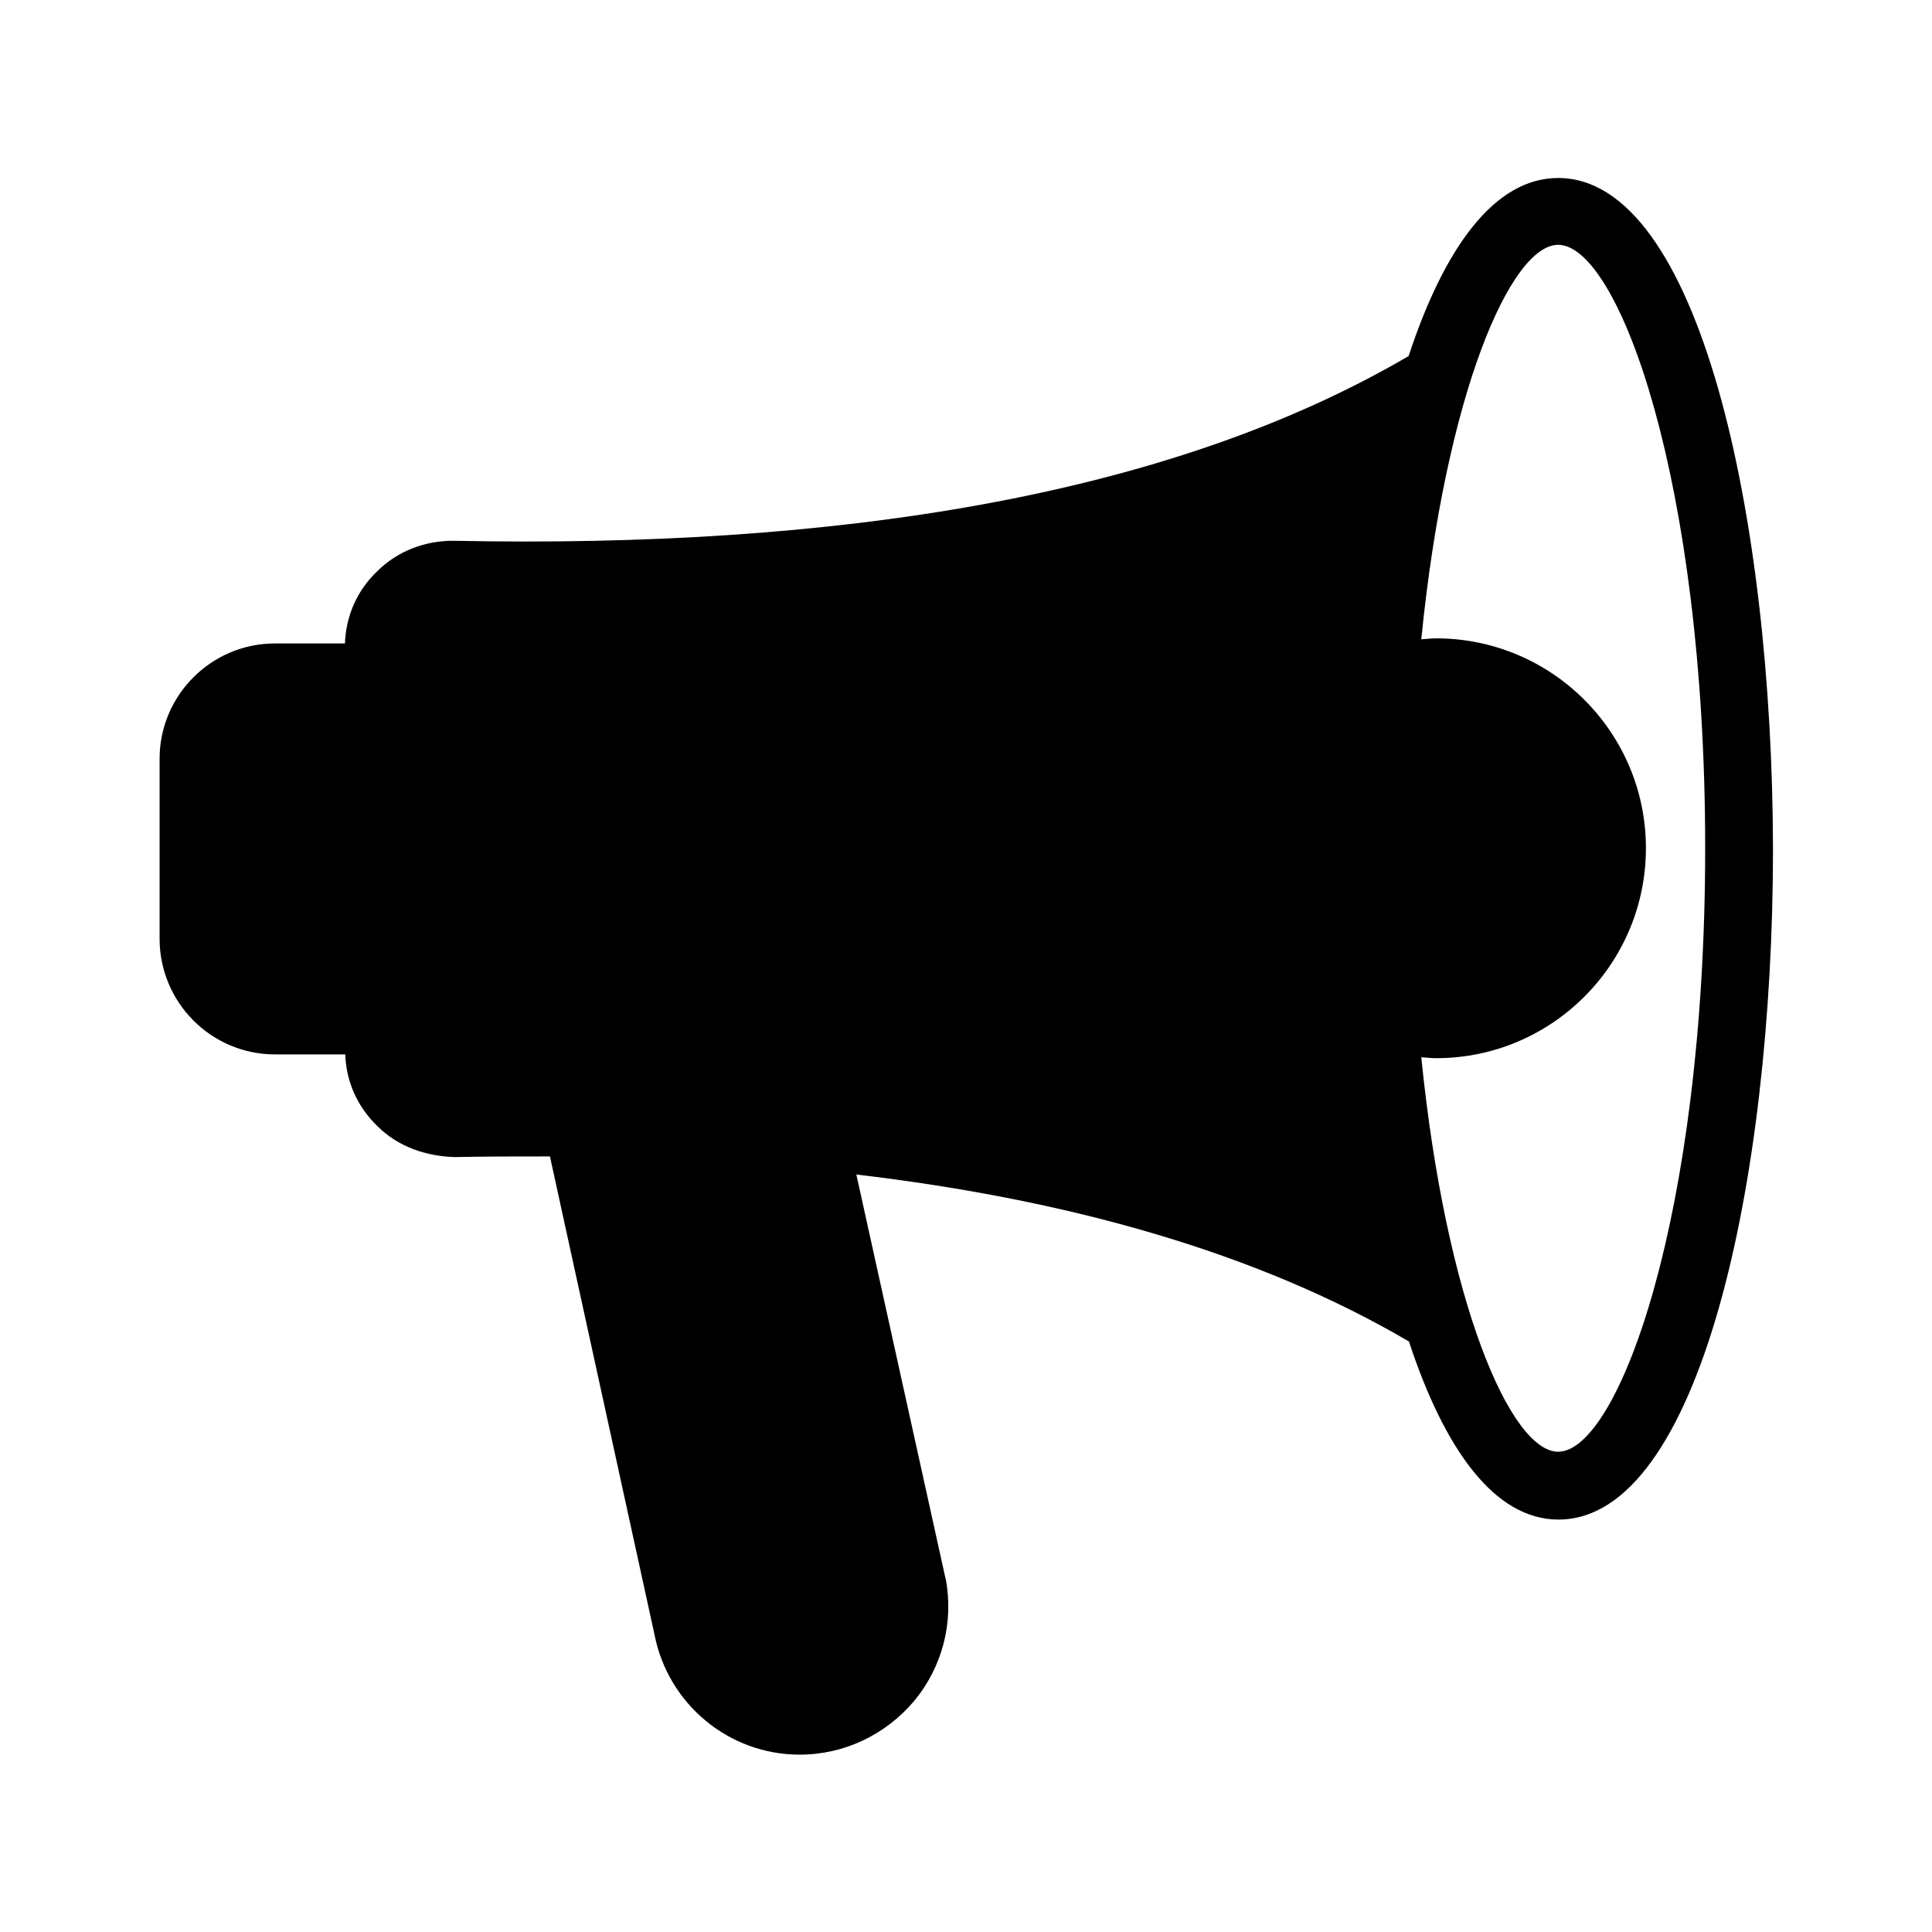 <?xml version="1.0" encoding="UTF-8"?>
<!-- Uploaded to: SVG Find, www.svgrepo.com, Generator: SVG Find Mixer Tools -->
<svg fill="#000000" width="800px" height="800px" version="1.1" viewBox="144 144 512 512" xmlns="http://www.w3.org/2000/svg">
 <path d="m556.93 191.17c-16.961 0-30.23 18.641-39.633 47.191-64.234 37.617-152.99 50.969-253 48.953-7.559-0.082-14.945 2.688-20.402 8.145-5.289 5.039-8.23 11.84-8.48 19.062h-18.559c-16.793 0-30.562 13.688-30.562 30.562v47.695c0 16.879 13.688 30.648 30.562 30.648h18.641c0.25 7.223 3.191 13.855 8.48 18.977 5.457 5.457 12.762 7.977 20.402 8.23 8.566-0.168 17.047-0.168 25.359-0.168l27.711 126.71c3.609 18.473 19.734 31.824 38.457 31.824 11.754 0 22.754-5.207 30.398-14.273 7.473-9.07 10.496-20.824 8.312-32.41 0-0.082-0.082-0.082-0.082-0.168l-23.594-106.89c56.258 6.633 106.22 20.656 146.44 44.25 9.406 28.551 22.672 47.191 39.633 47.191 37.281 0 56.848-89.426 56.848-177.76-0.172-88.34-19.652-177.77-56.938-177.77zm0 337.55c-12.594 0-29.727-39.465-36.273-104.54 1.344 0.082 2.602 0.25 3.945 0.25 30.648 0 55.586-24.938 55.586-55.672 0-30.648-24.938-55.586-55.586-55.586-1.344 0-2.602 0.168-3.945 0.25 6.465-65.074 23.68-104.54 36.273-104.54 15.953 0 38.961 62.305 38.961 159.88 0 97.656-23.09 159.96-38.961 159.96z"/>
</svg>
